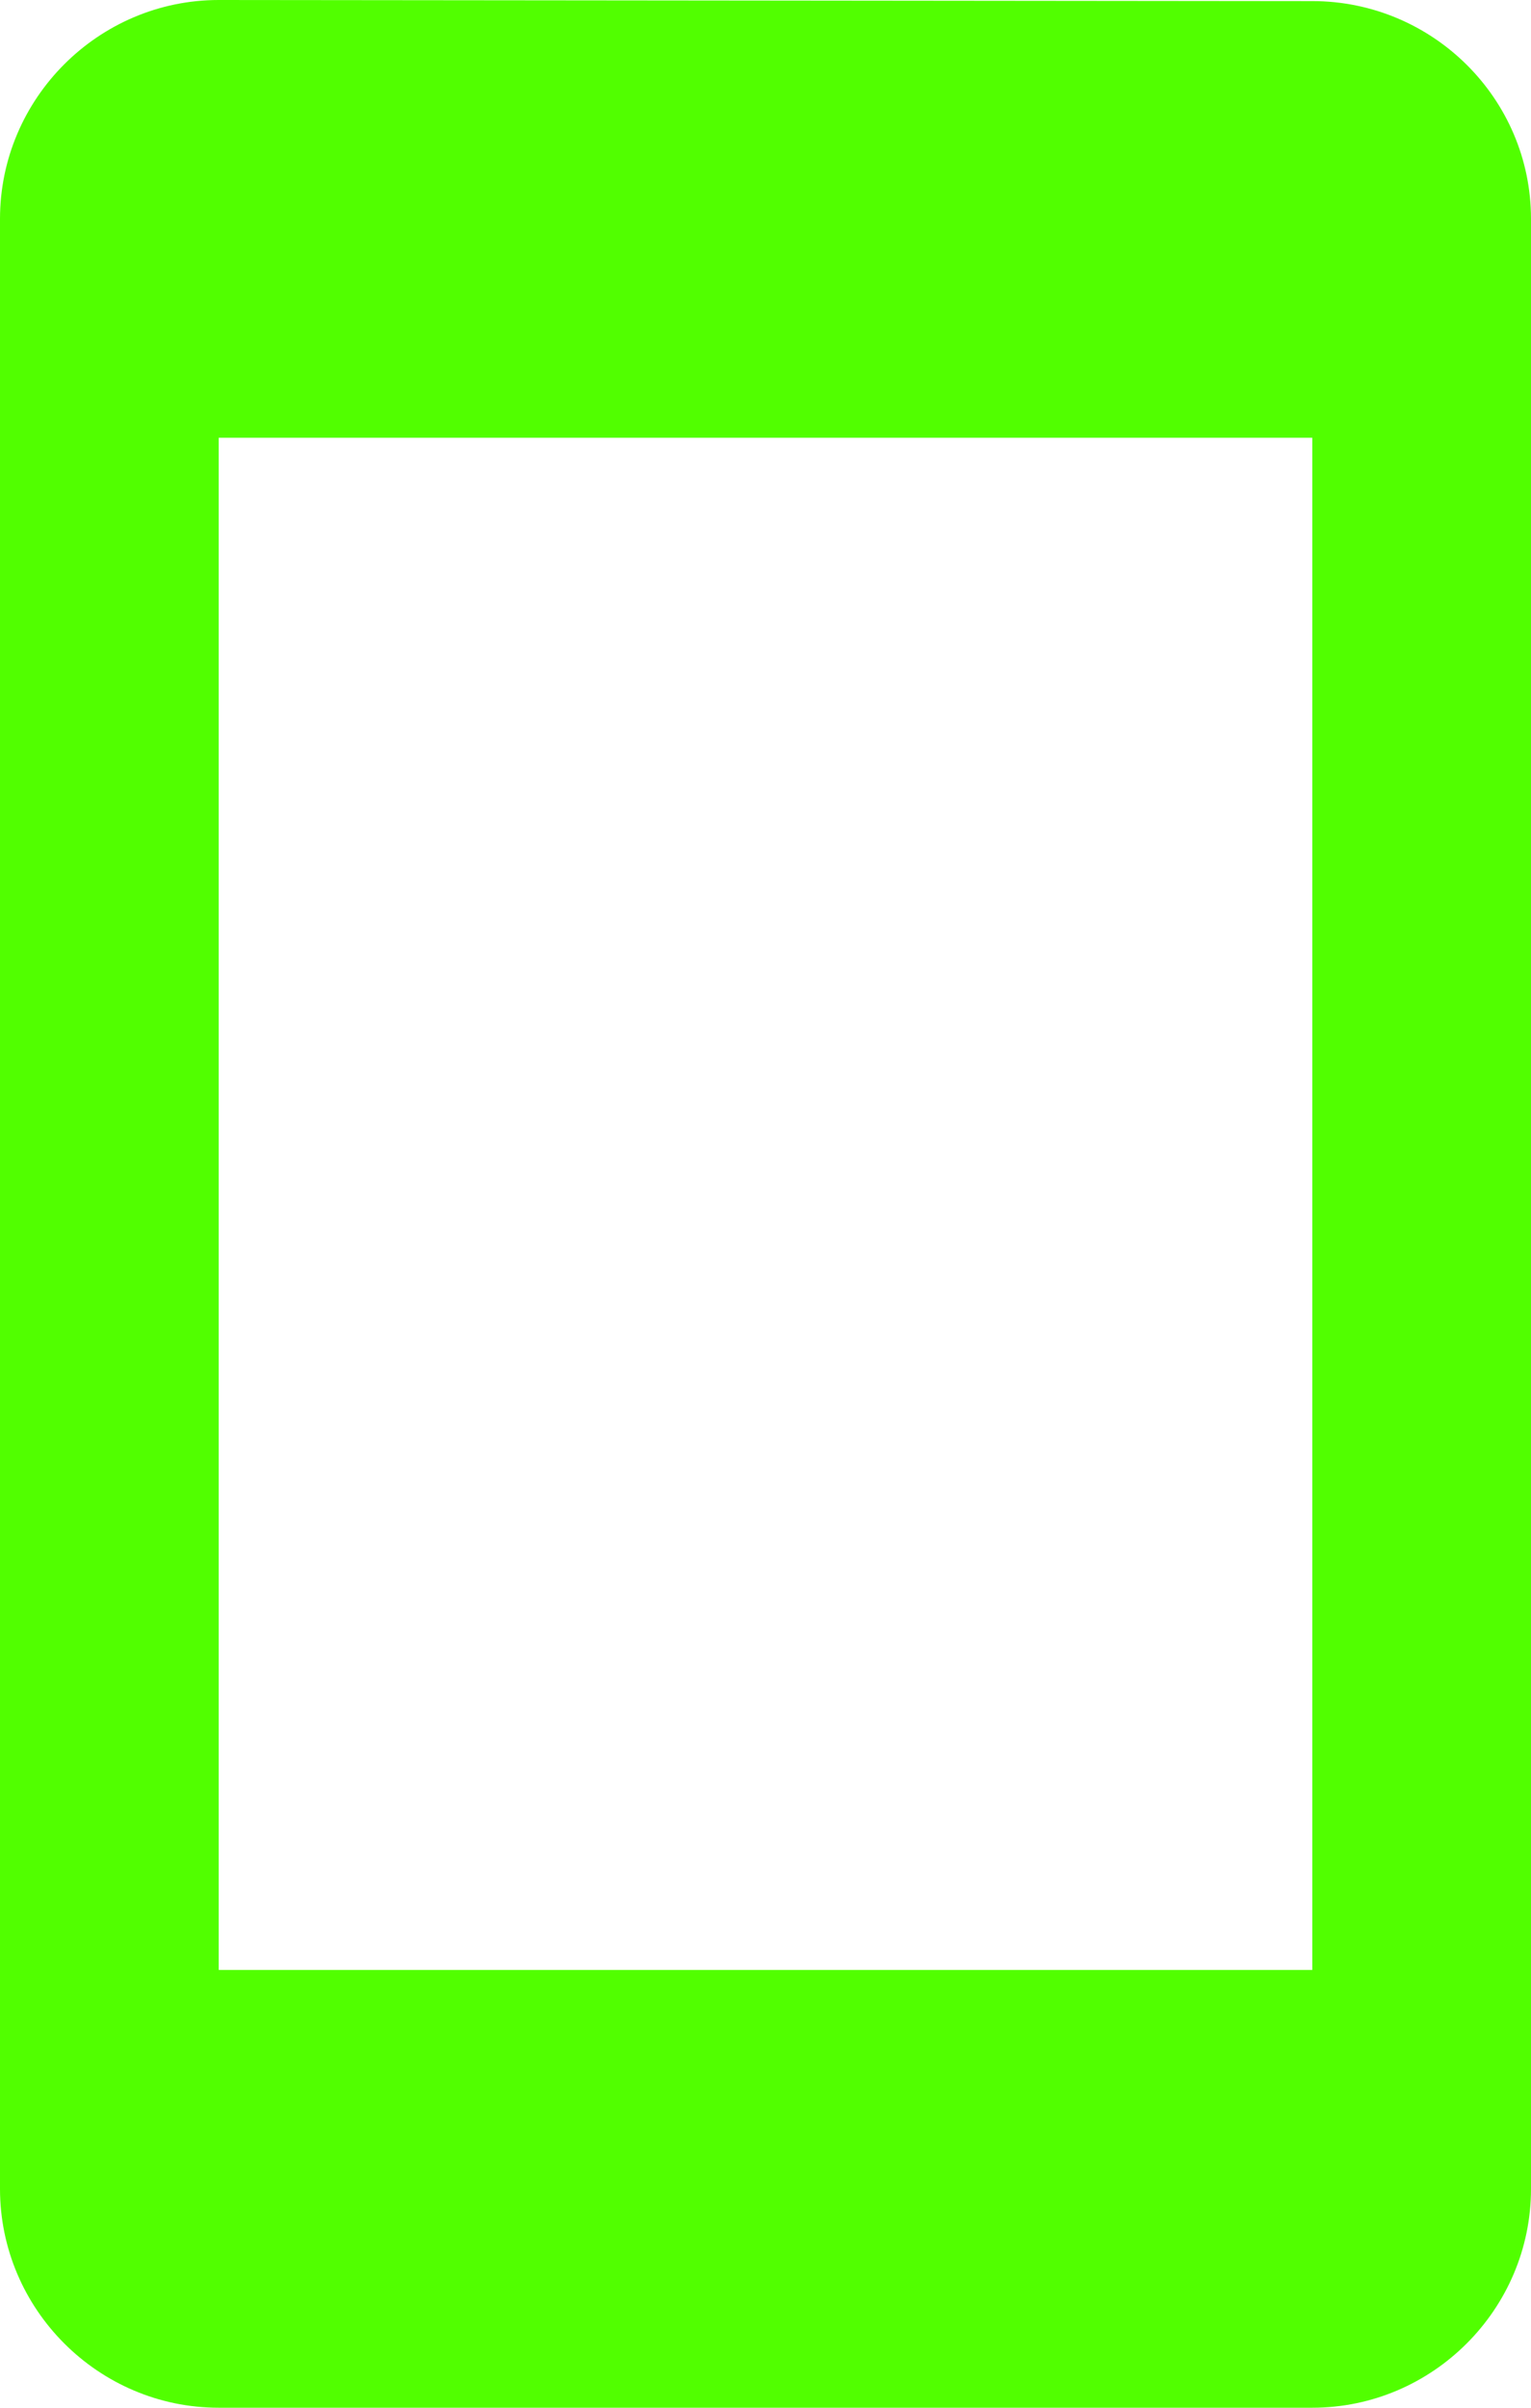 <svg width="14" height="22" viewBox="0 0 14 22" fill="none" xmlns="http://www.w3.org/2000/svg">
<path d="M12 0.01L2 0C0.9 0 0 0.9 0 2V20C0 21.1 0.9 22 2 22H12C13.1 22 14 21.1 14 20V2C14 0.9 13.1 0.01 12 0.01ZM12 18H2V4H12V18Z" fill="#51FF00"/>
</svg>
